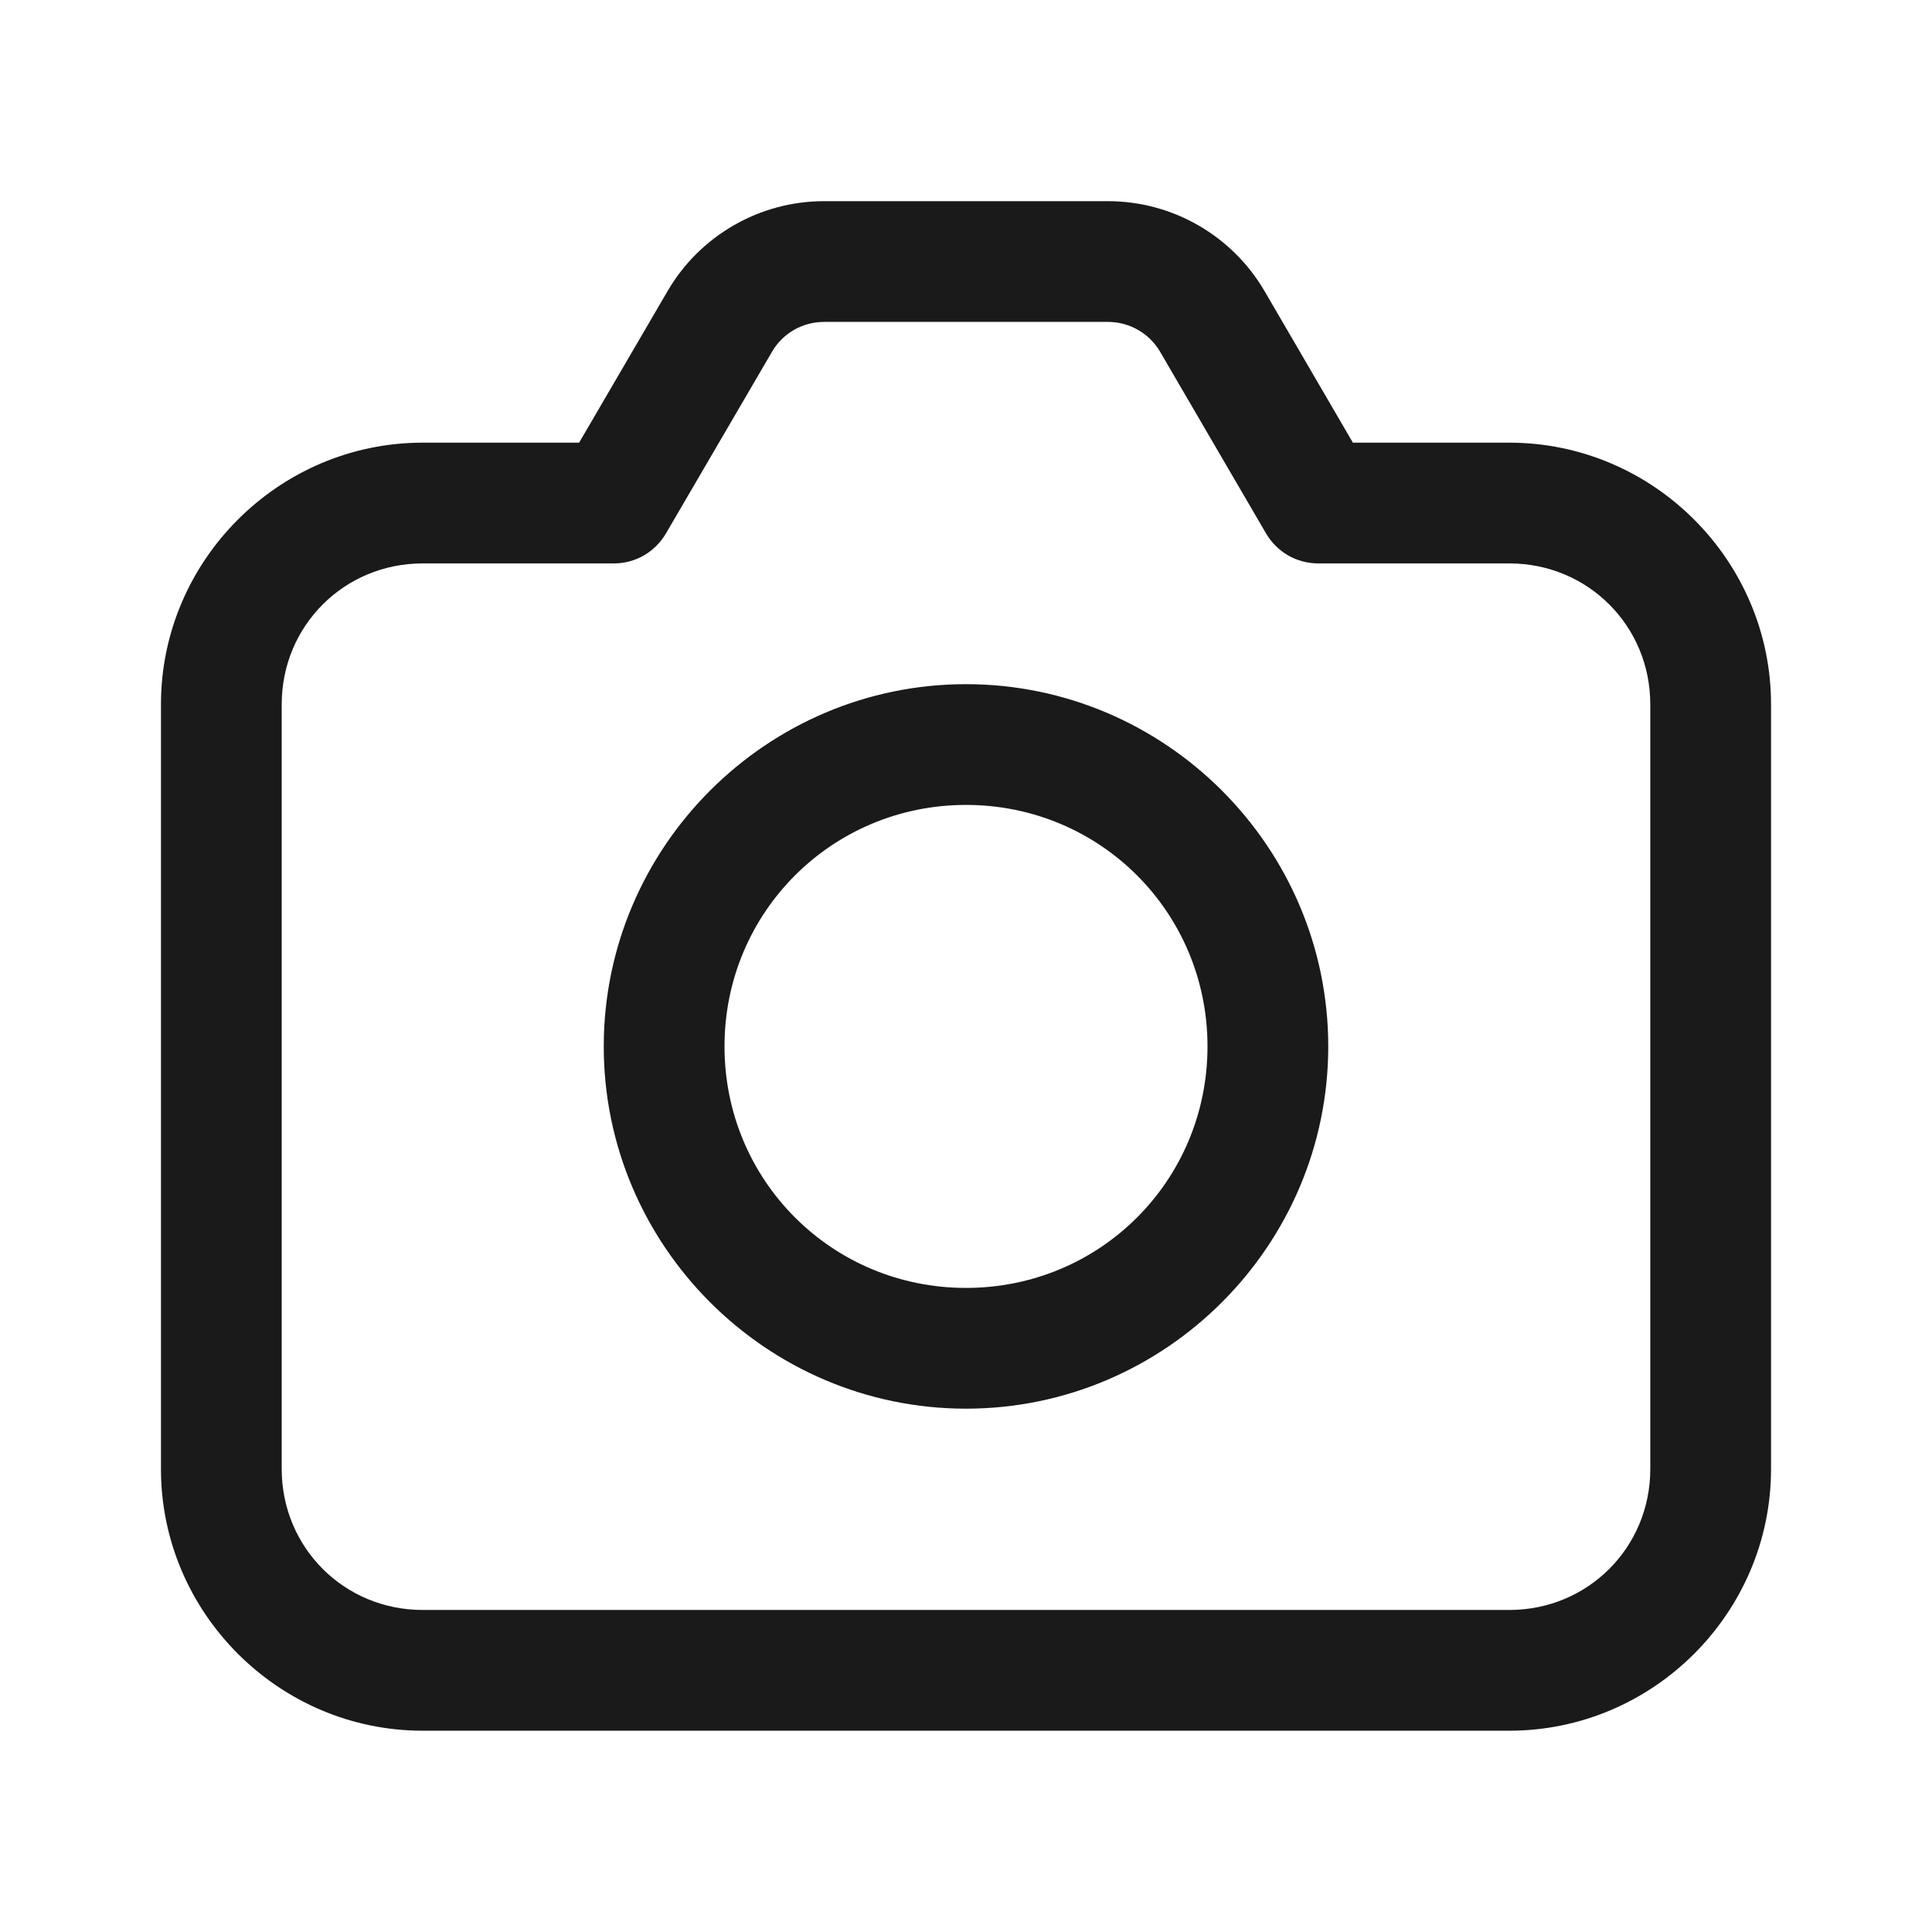 <svg width="16" height="16" viewBox="0 0 16 16" fill="none" xmlns="http://www.w3.org/2000/svg">
<path d="M6.824 1.666C6.292 1.666 5.797 1.95 5.529 2.41L4.796 3.666H3.5C2.31 3.666 1.333 4.642 1.333 5.833V12.166C1.333 13.357 2.31 14.333 3.5 14.333H12.5C13.691 14.333 14.667 13.357 14.667 12.166V5.833C14.667 4.642 13.691 3.666 12.5 3.666H11.204L10.472 2.41C10.203 1.95 9.709 1.666 9.176 1.666H6.824ZM6.824 2.666H9.176C9.354 2.666 9.518 2.76 9.608 2.914L10.485 4.418C10.529 4.493 10.592 4.556 10.668 4.6C10.744 4.643 10.829 4.666 10.917 4.666H12.5C13.15 4.666 13.667 5.183 13.667 5.833V12.166C13.667 12.816 13.15 13.333 12.5 13.333H3.5C2.85 13.333 2.333 12.816 2.333 12.166V5.833C2.333 5.183 2.85 4.666 3.5 4.666H5.083C5.171 4.666 5.257 4.643 5.332 4.6C5.408 4.556 5.471 4.493 5.515 4.418L6.393 2.914C6.482 2.76 6.646 2.666 6.824 2.666ZM8 5.666C6.349 5.666 5 7.015 5 8.666C5 10.317 6.349 11.666 8 11.666C9.651 11.666 11 10.317 11 8.666C11 7.015 9.651 5.666 8 5.666ZM8 6.666C9.111 6.666 10 7.556 10 8.666C10 9.777 9.111 10.666 8 10.666C6.89 10.666 6 9.777 6 8.666C6 7.556 6.89 6.666 8 6.666Z" fill="#1A1A1A"/>
</svg>
